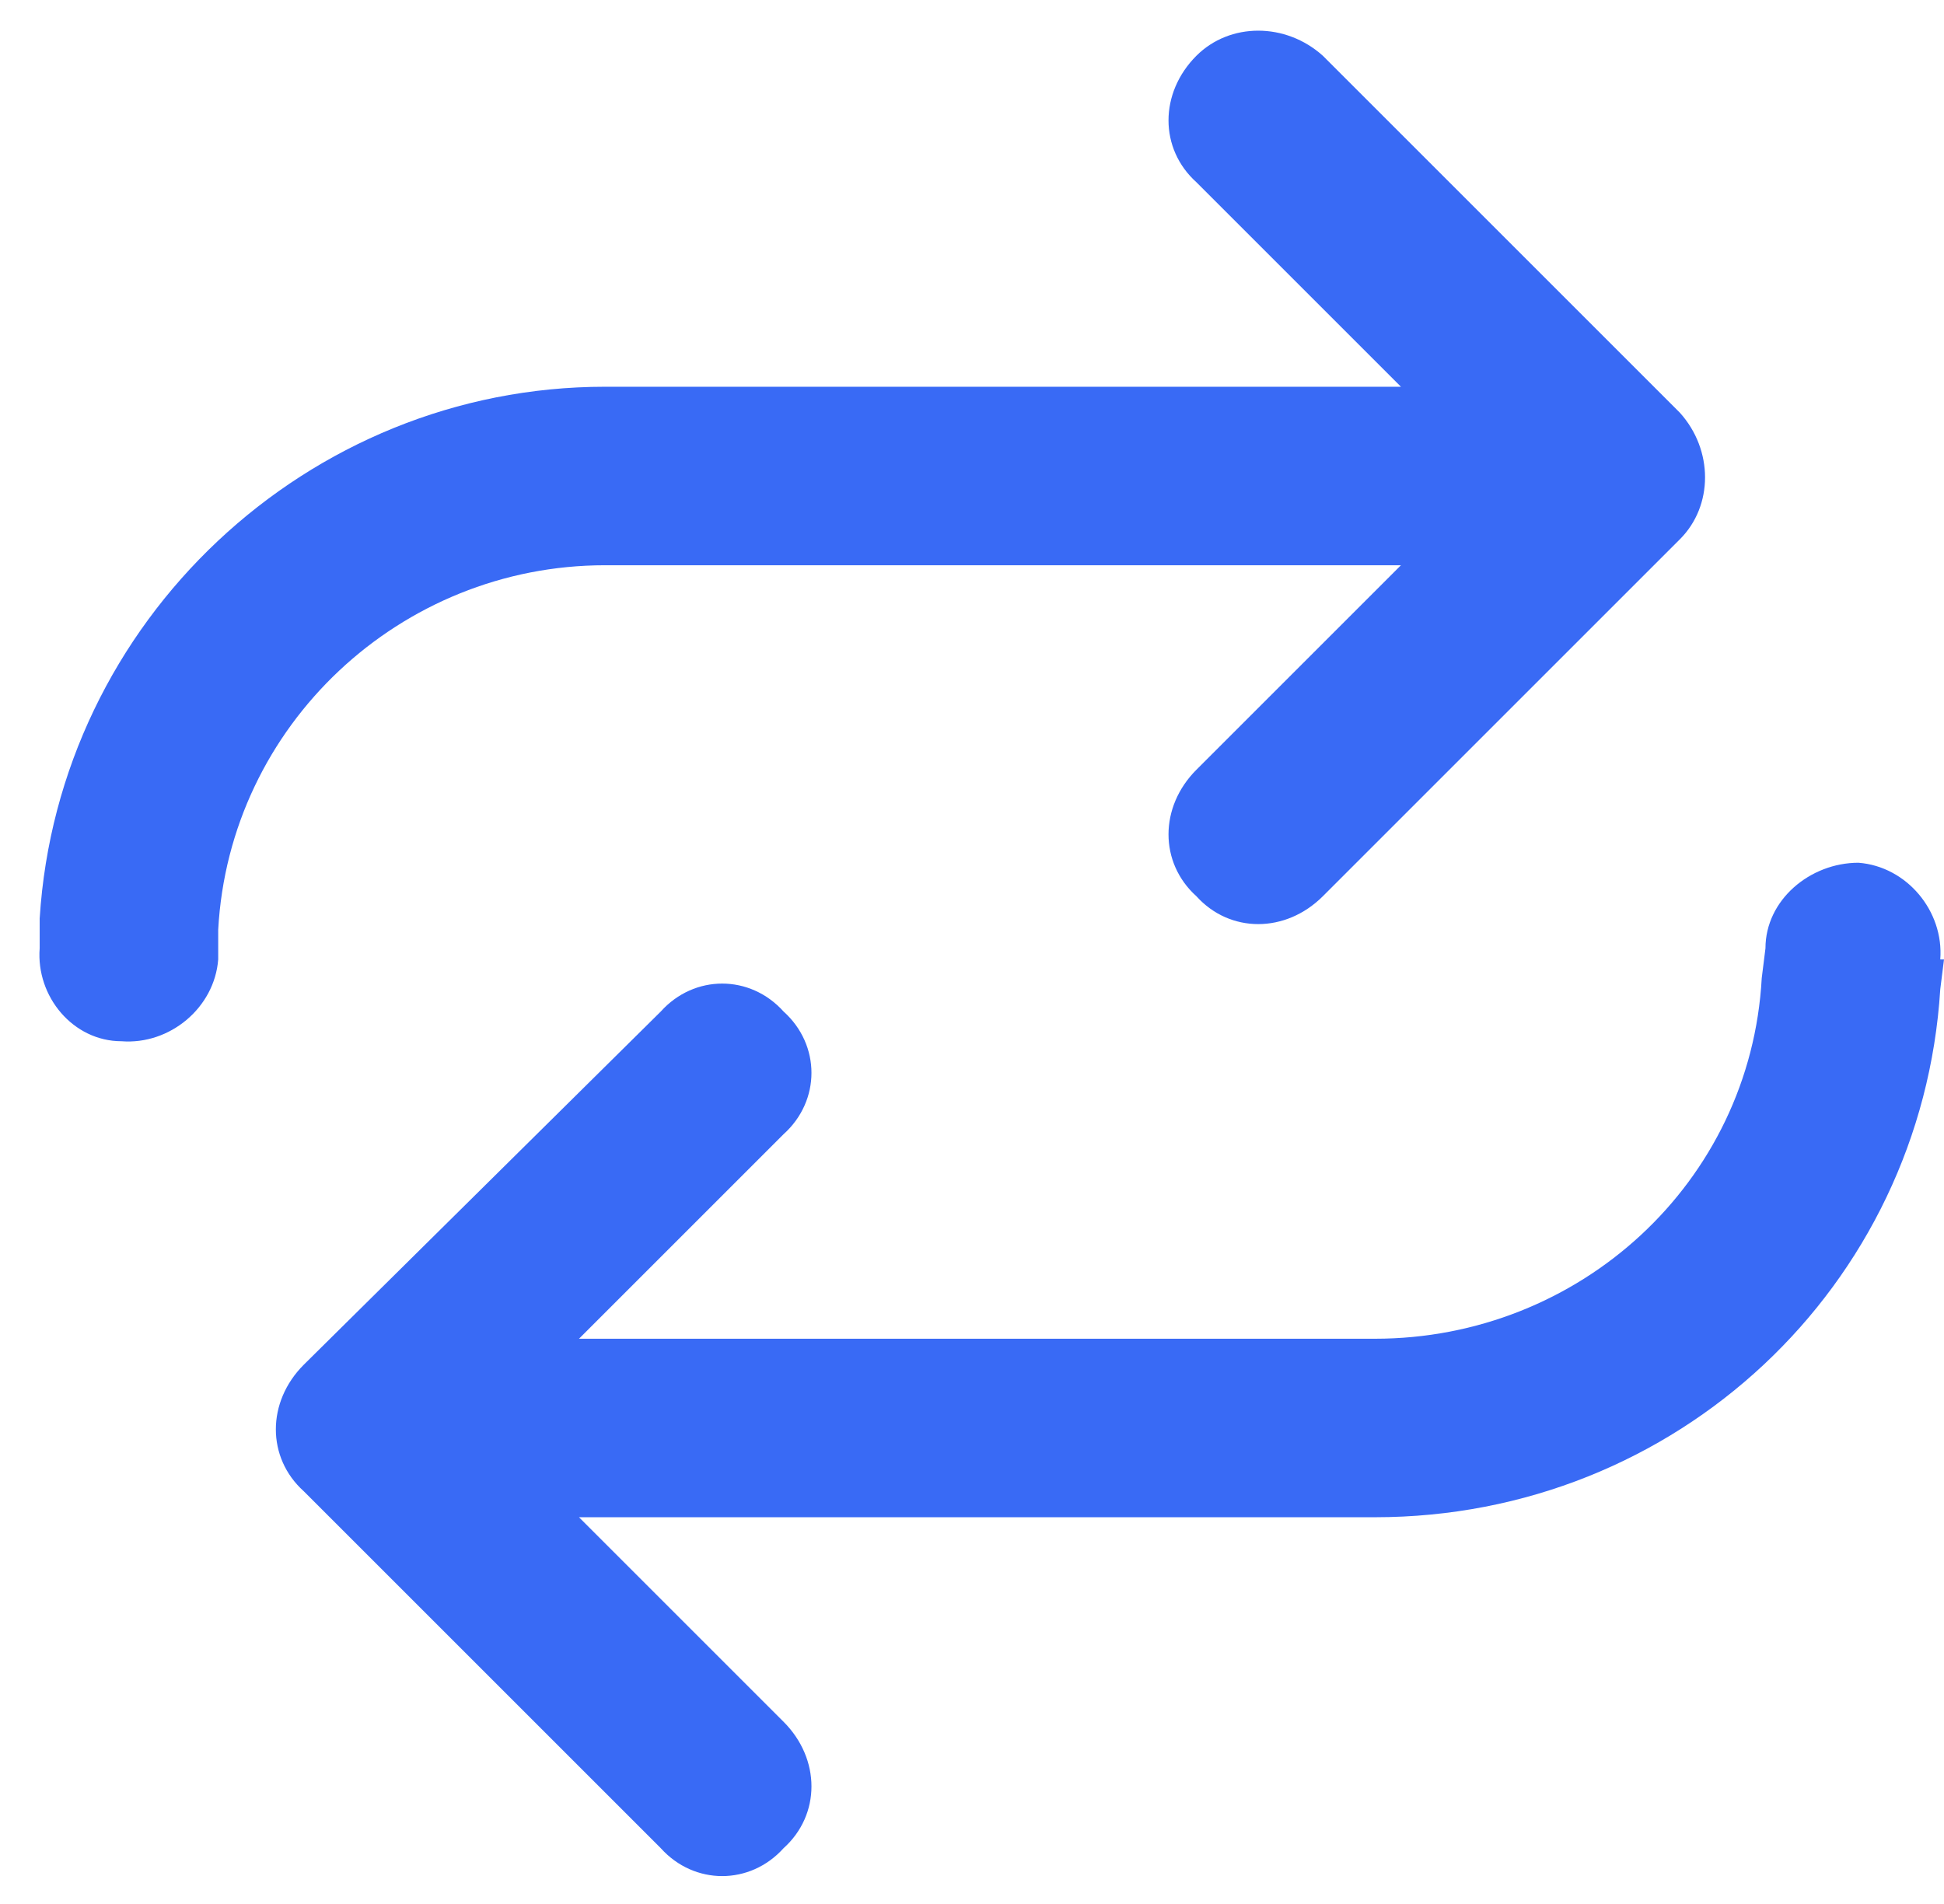 <svg xmlns="http://www.w3.org/2000/svg" fill="none" viewBox="0 0 49 48" height="48" width="49">
<path fill="#396AF5" d="M1 23.906V23.156C1.469 15.656 7.75 9.75 15.25 9.75H35.312L30.156 4.594C29.219 3.75 29.219 2.344 30.156 1.406C31 0.562 32.406 0.562 33.344 1.406L42.344 10.406C43.188 11.344 43.188 12.75 42.344 13.594L33.344 22.594C32.406 23.531 31 23.531 30.156 22.594C29.219 21.75 29.219 20.344 30.156 19.406L35.312 14.25H15.25C10.094 14.25 5.781 18.281 5.5 23.438V24.188C5.406 25.406 4.281 26.344 3.062 26.25C1.844 26.25 0.906 25.125 1 23.906ZM48.906 24.188H49L48.906 24.938C48.438 32.438 42.25 38.25 34.656 38.25H14.594L19.75 43.406C20.688 44.344 20.688 45.75 19.75 46.594C18.906 47.531 17.5 47.531 16.656 46.594L7.656 37.594C6.719 36.75 6.719 35.344 7.656 34.406L16.656 25.5C17.5 24.562 18.906 24.562 19.75 25.5C20.688 26.344 20.688 27.75 19.75 28.594L14.594 33.75H34.656C39.812 33.75 44.125 29.812 44.406 24.656L44.5 23.906C44.5 22.688 45.625 21.75 46.844 21.75C48.062 21.844 49 22.969 48.906 24.188Z"></path>
</svg>
